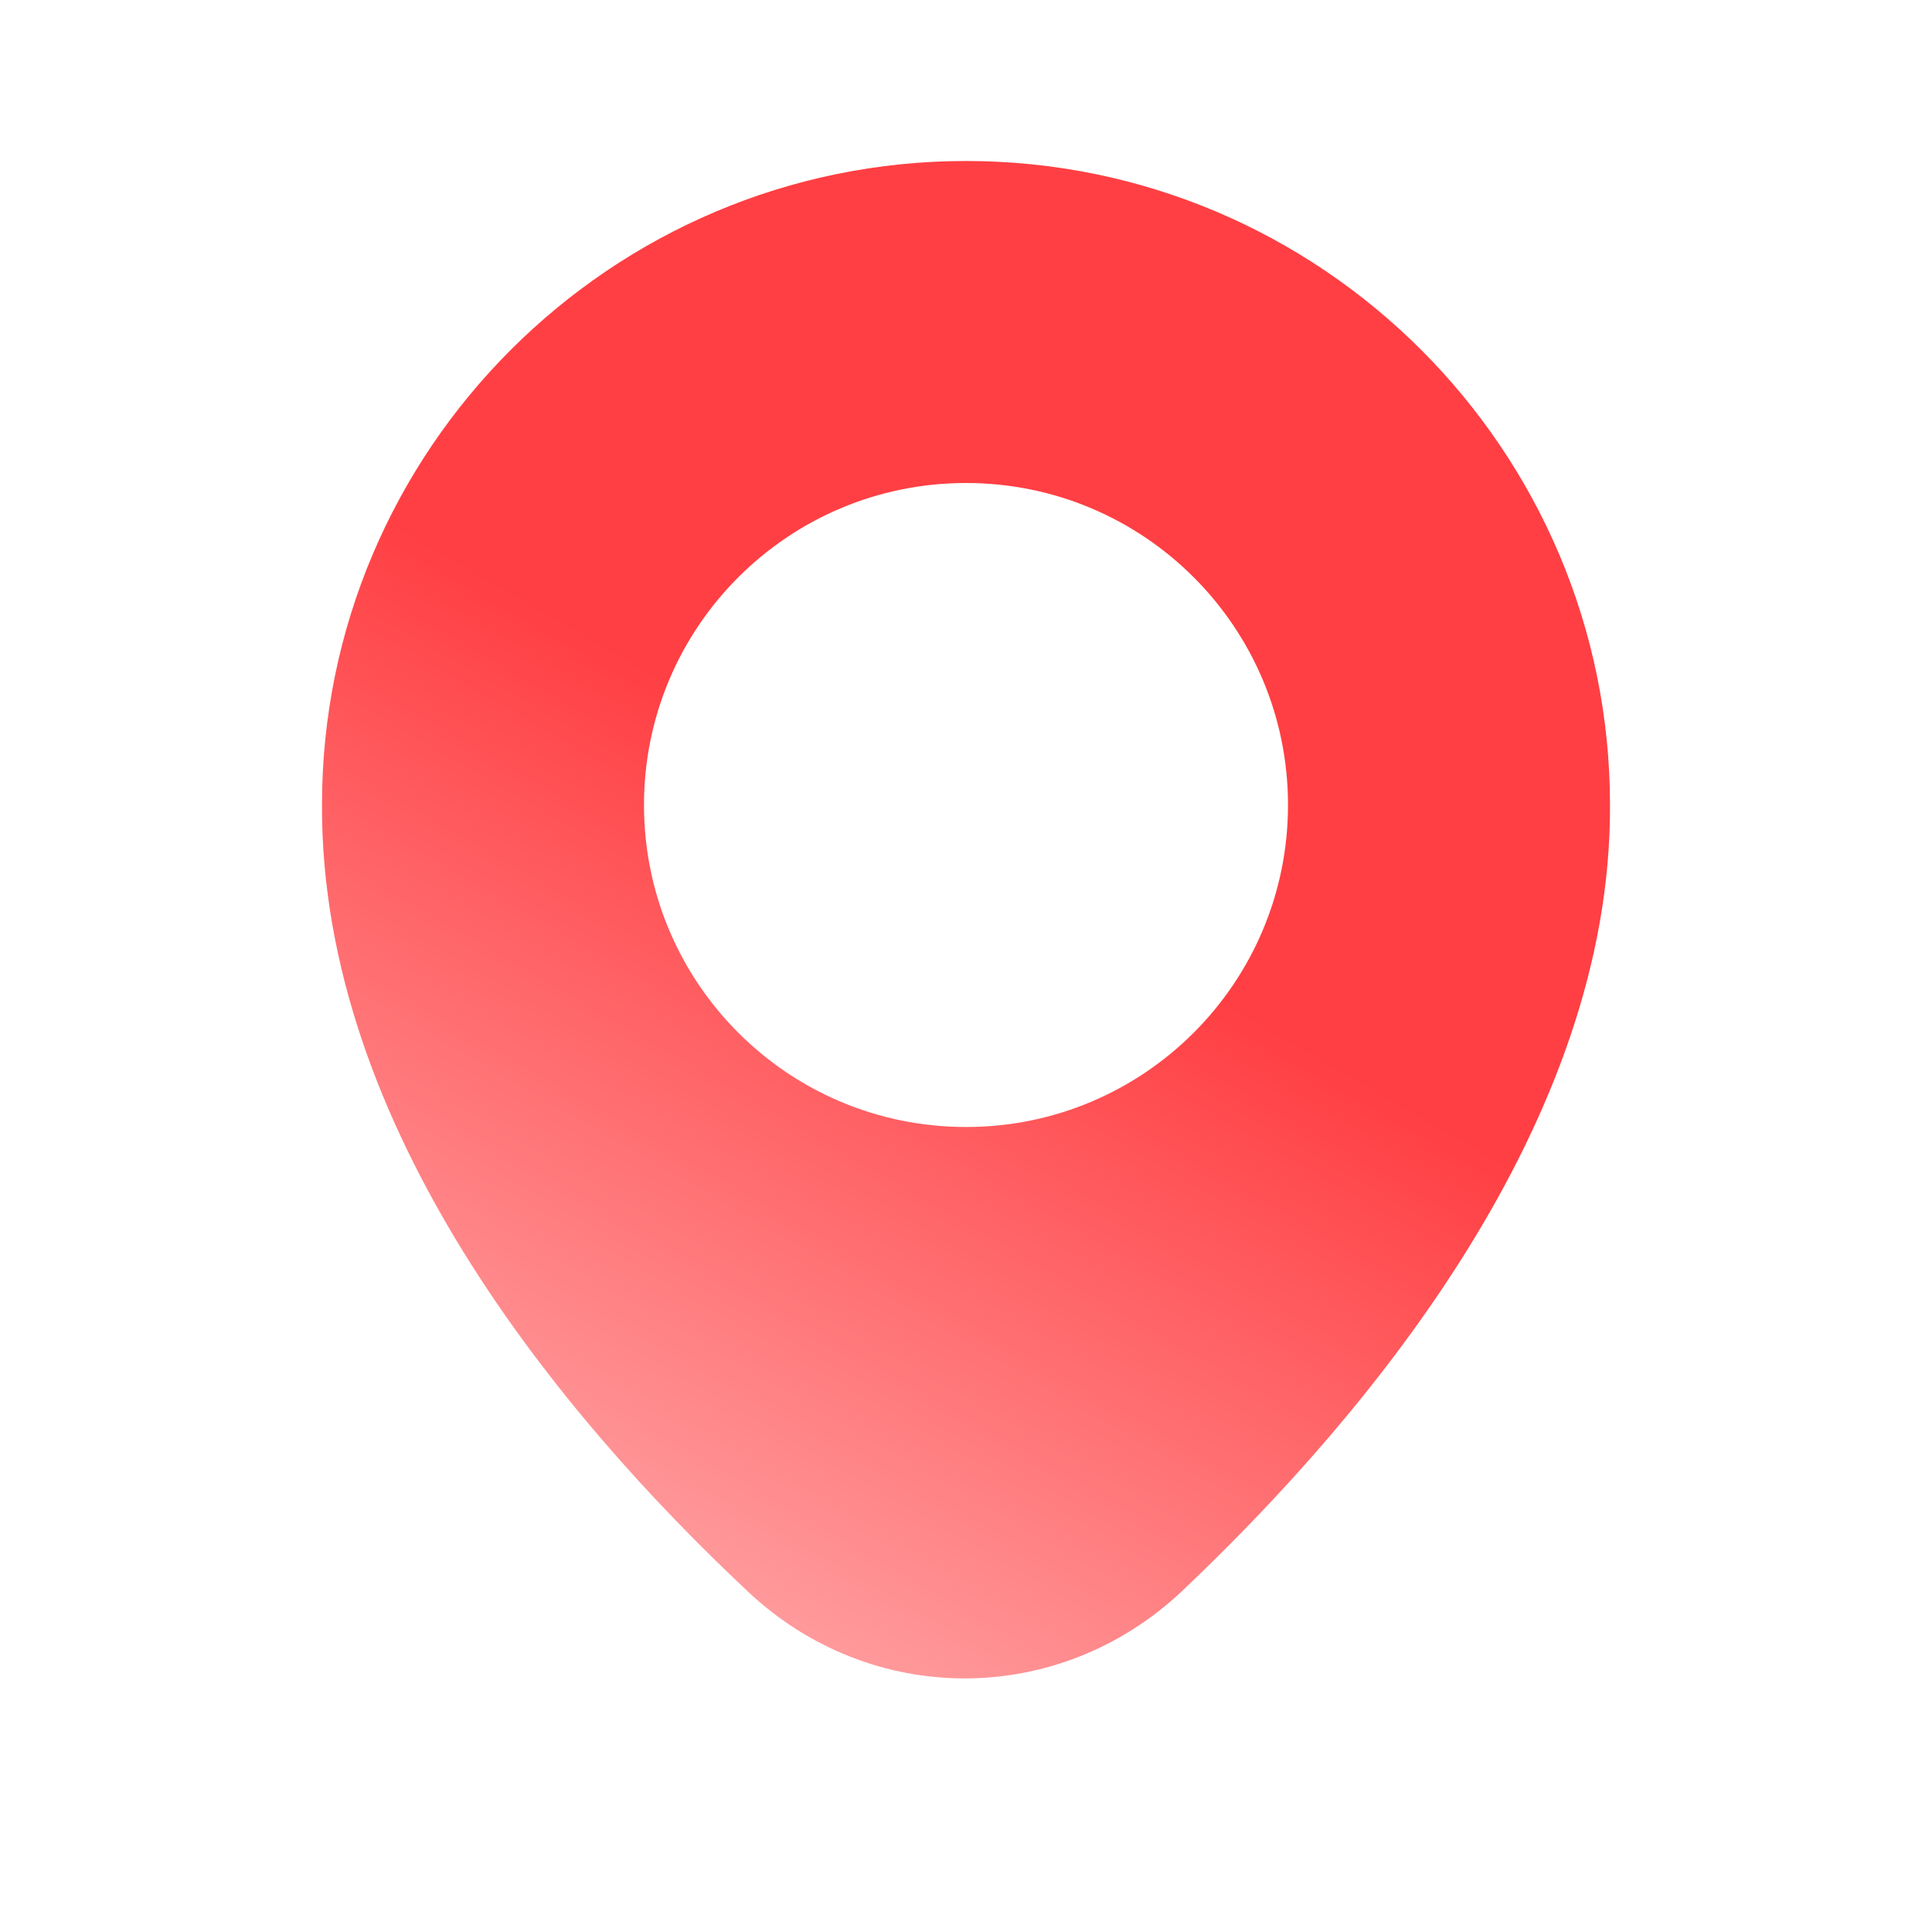 <?xml version="1.0" encoding="UTF-8"?> <svg xmlns="http://www.w3.org/2000/svg" width="24" height="24" viewBox="0 0 24 24" fill="none"><path d="M12 2C7.589 2 4 5.589 4 9.995C3.982 14.004 6.964 17.587 9.294 19.774C10.829 21.215 13.163 21.207 14.691 19.758C17.021 17.549 20.018 13.939 20 10C20 5.589 16.411 2 12 2ZM12 14C9.79 14 8 12.21 8 10C8 7.79 9.79 6 12 6C14.21 6 16 7.79 16 10C16 12.21 14.21 14 12 14Z" fill="url(#paint0_linear_2385_5669)"></path><defs><linearGradient id="paint0_linear_2385_5669" x1="7" y1="22" x2="13.183" y2="11.256" gradientUnits="userSpaceOnUse"><stop stop-color="#FFB6B7"></stop><stop offset="1" stop-color="#FF3F43"></stop></linearGradient></defs></svg> 